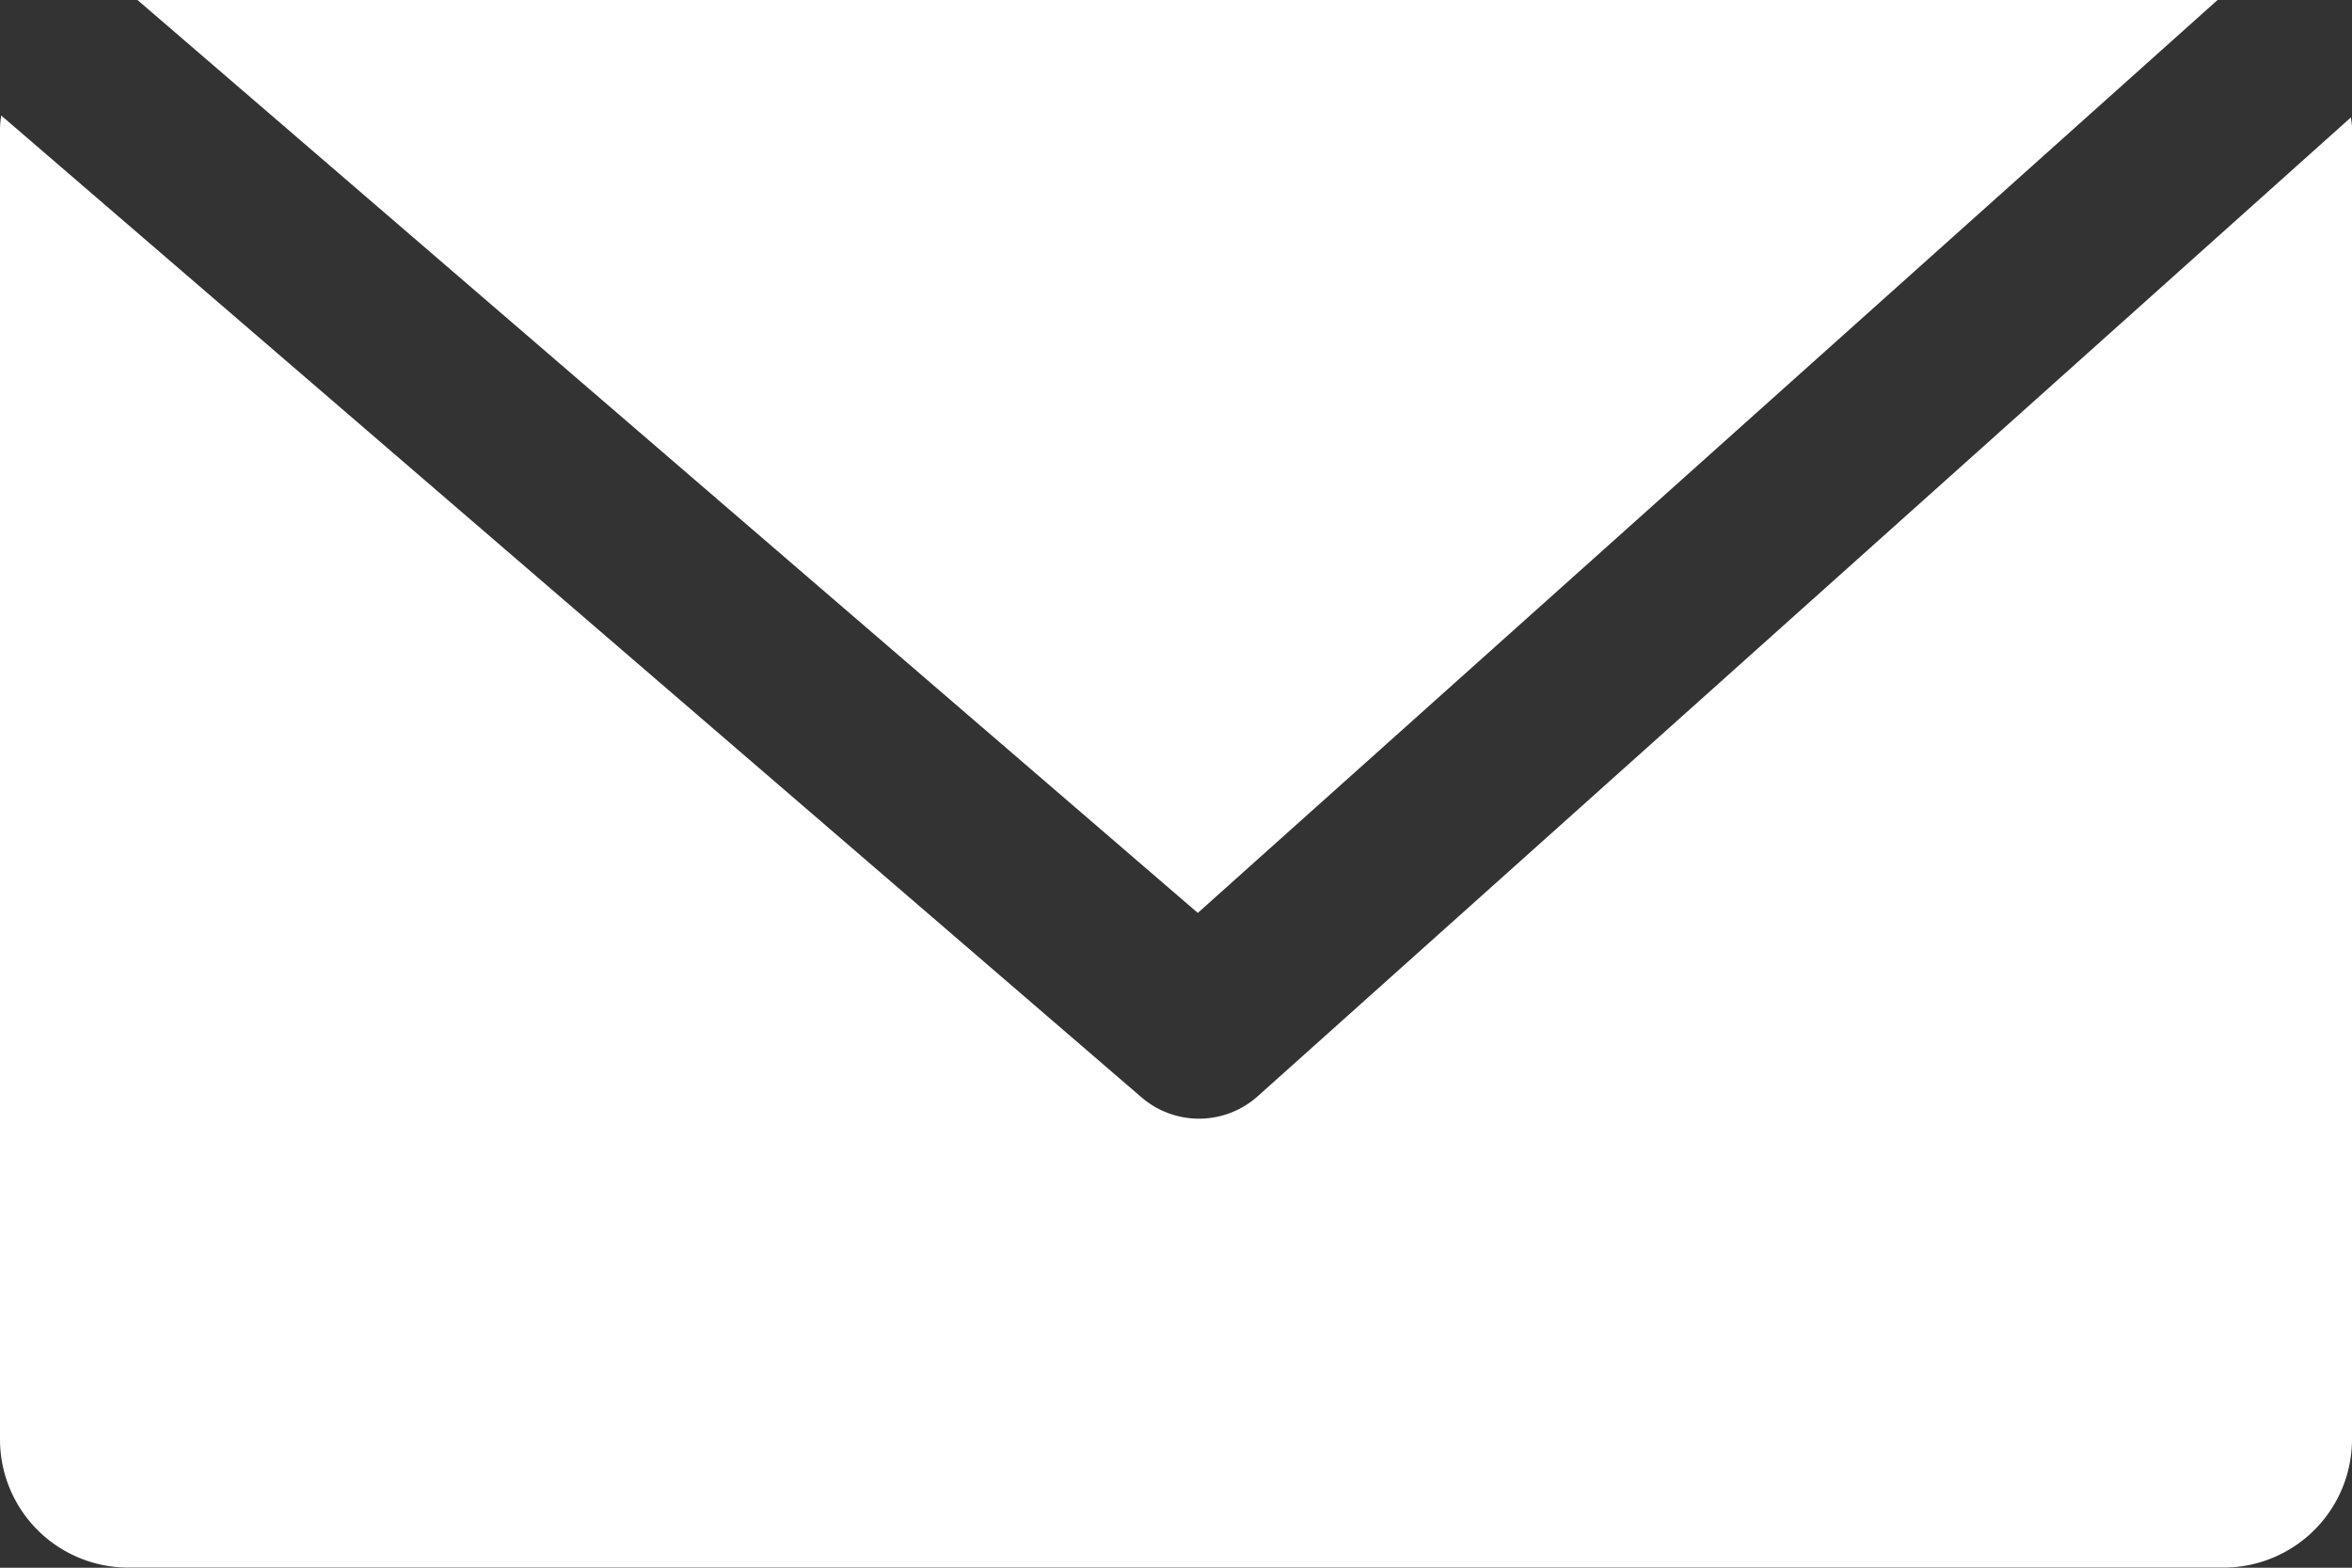 <svg id="Grupo_15" data-name="Grupo 15" xmlns="http://www.w3.org/2000/svg" xmlns:xlink="http://www.w3.org/1999/xlink" width="28.847" height="19.232" viewBox="0 0 28.847 19.232">
  <rect x="0" y="0" width="28.847" height="19.232" fill="#333333" stroke="none"/>
  <defs>
    <clipPath id="clip-path">
      <rect id="Retângulo_17" data-name="Retângulo 17" width="28.847" height="19.232" fill="#fff"/>
    </clipPath>
  </defs>
  <path id="Caminho_30" data-name="Caminho 30" d="M51.12,0,64.126,11.2,76.634,0Z" transform="translate(-49.435 -0.001)" fill="#fff"/>
  <g id="Grupo_14" data-name="Grupo 14">
    <g id="Grupo_13" data-name="Grupo 13" clip-path="url(#clip-path)">
      <path id="Caminho_31" data-name="Caminho 31" d="M14.706,55.276A1.08,1.08,0,0,1,14,55.014L.015,42.97A1.46,1.46,0,0,0,0,43.118v16.1a1.573,1.573,0,0,0,1.583,1.565H27.262a1.575,1.575,0,0,0,1.585-1.565v-16.1c0-.043-.009-.083-.013-.125L15.427,55a1.079,1.079,0,0,1-.722.276" transform="translate(0 -41.553)" fill="#fff"/>
    </g>
  </g>
</svg>
